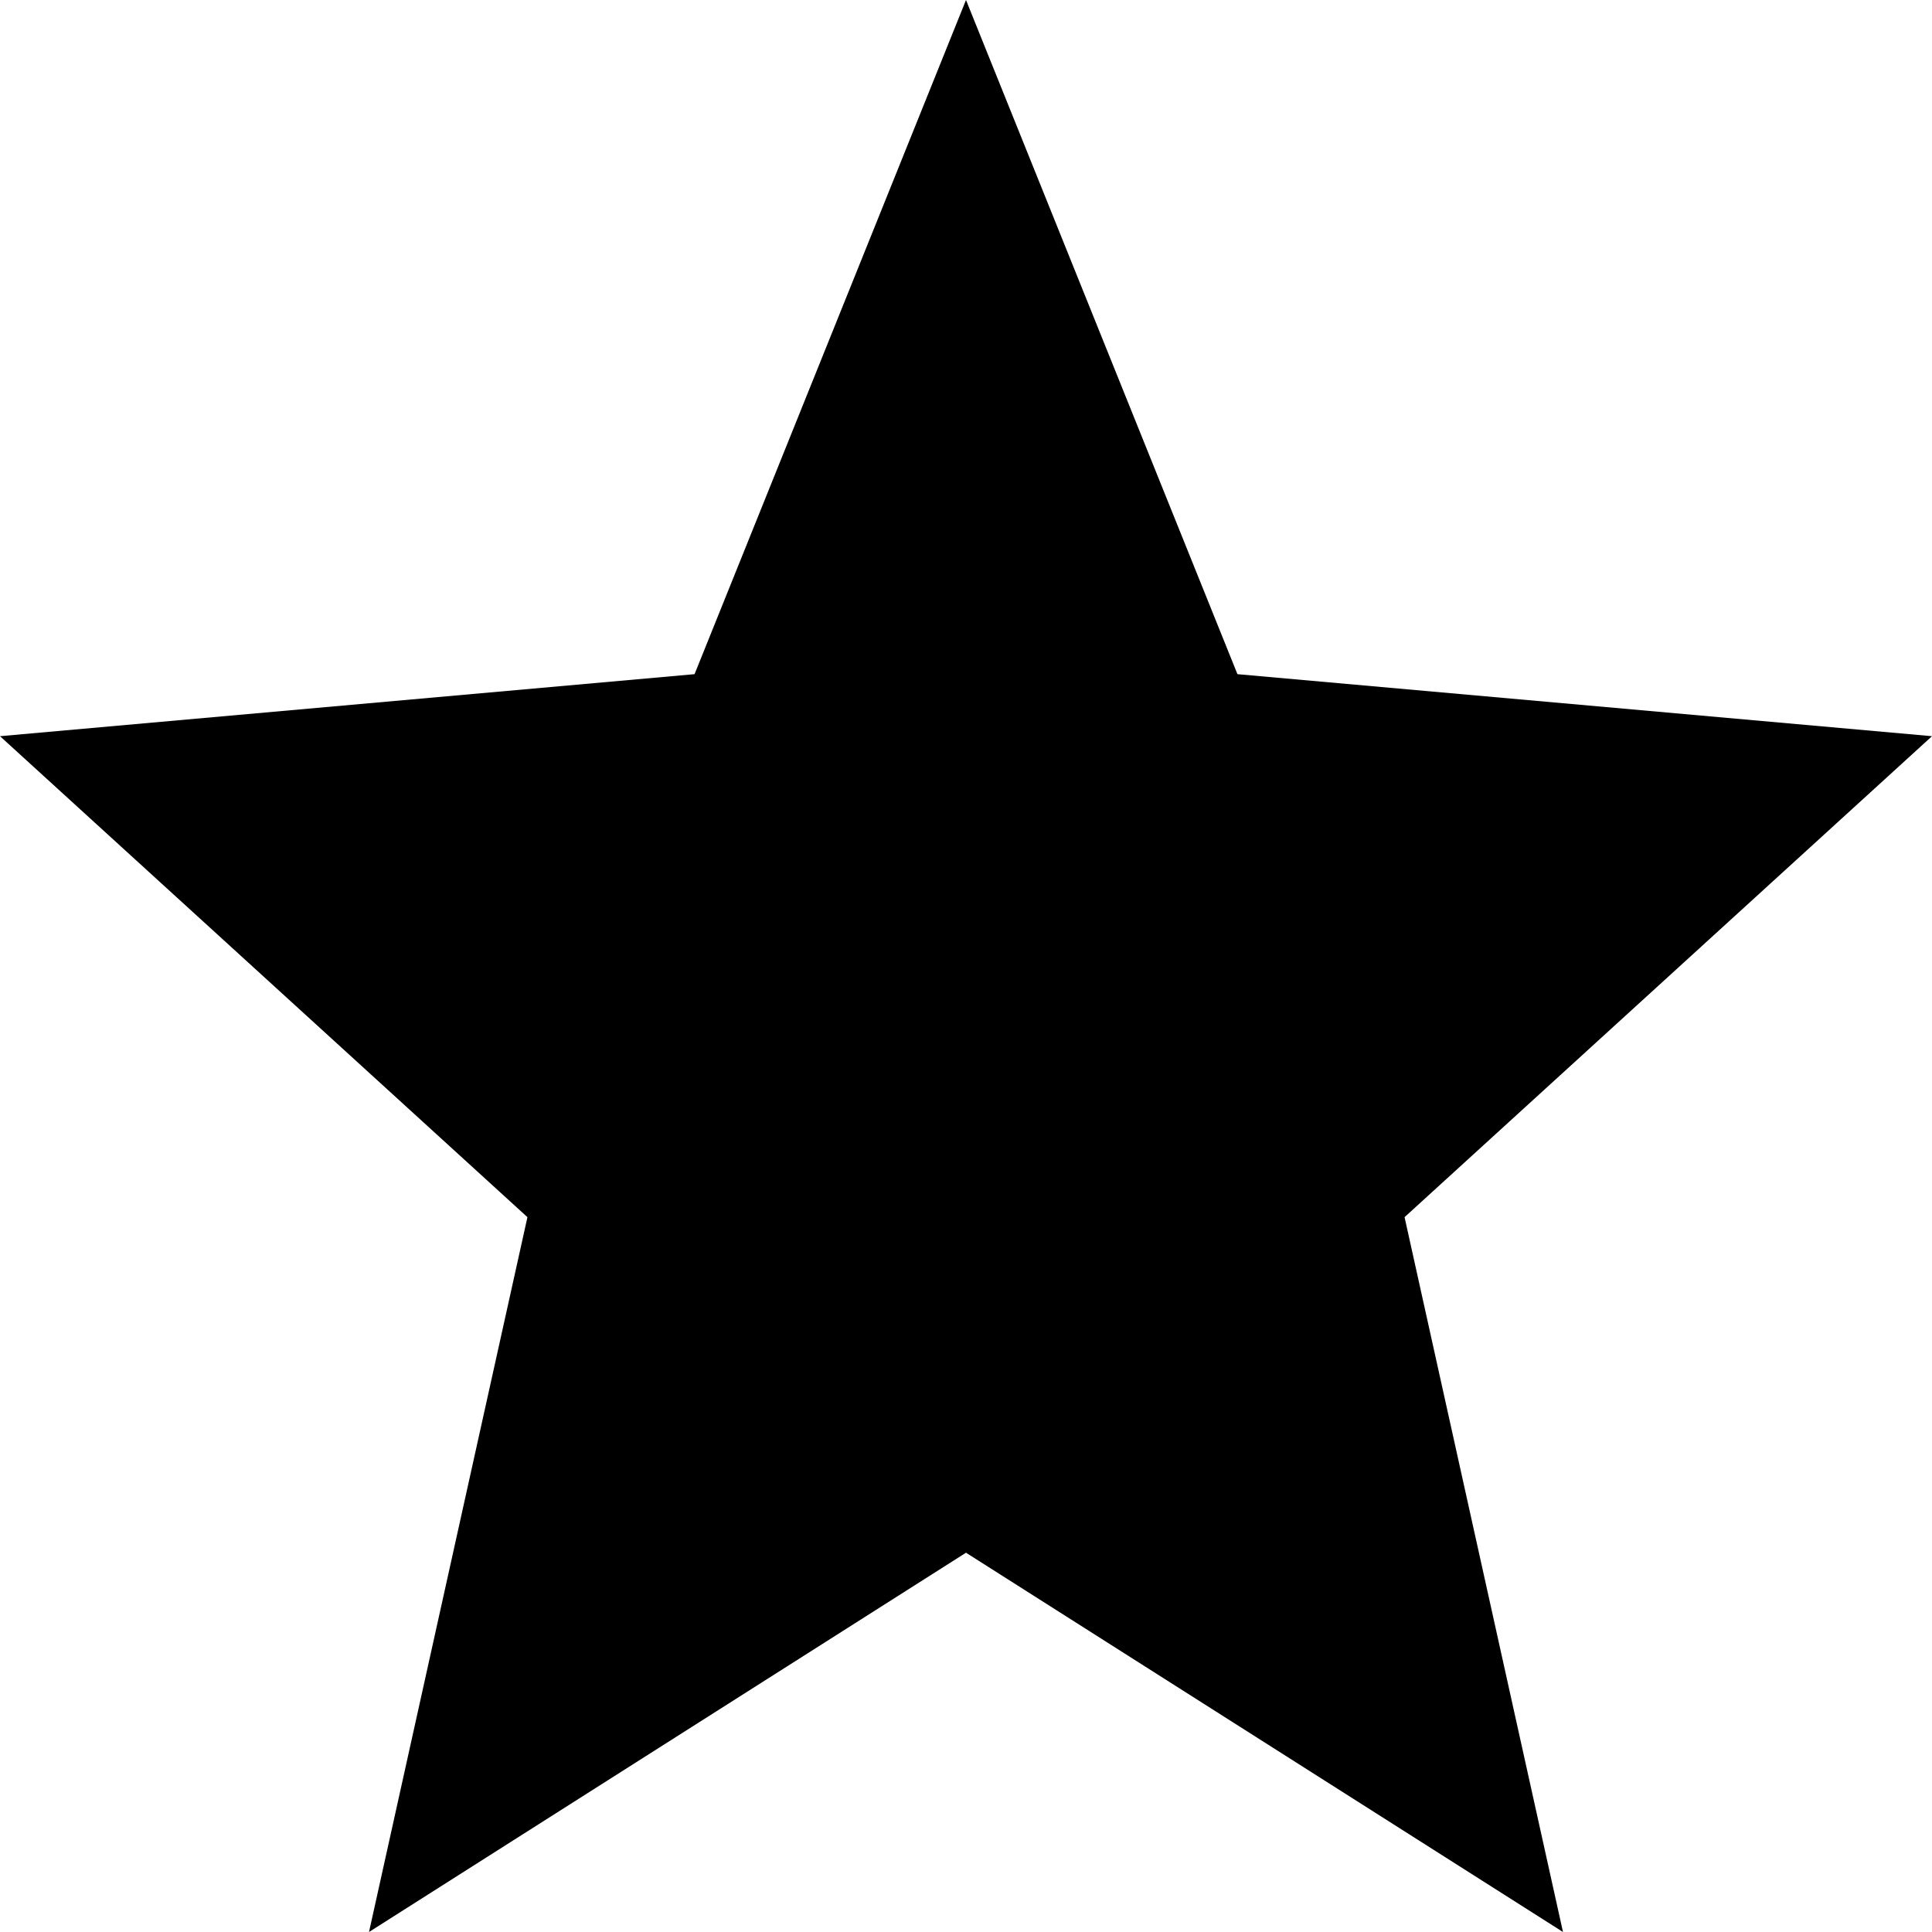 <svg width="38" height="38" viewBox="0 0 38 38" fill="none" xmlns="http://www.w3.org/2000/svg">
<path d="M19 30.54L30.742 38L27.626 23.94L38 14.48L24.339 13.26L19 0L13.661 13.26L0 14.48L10.374 23.94L7.258 38L19 30.54Z" fill="black"/>
</svg>

